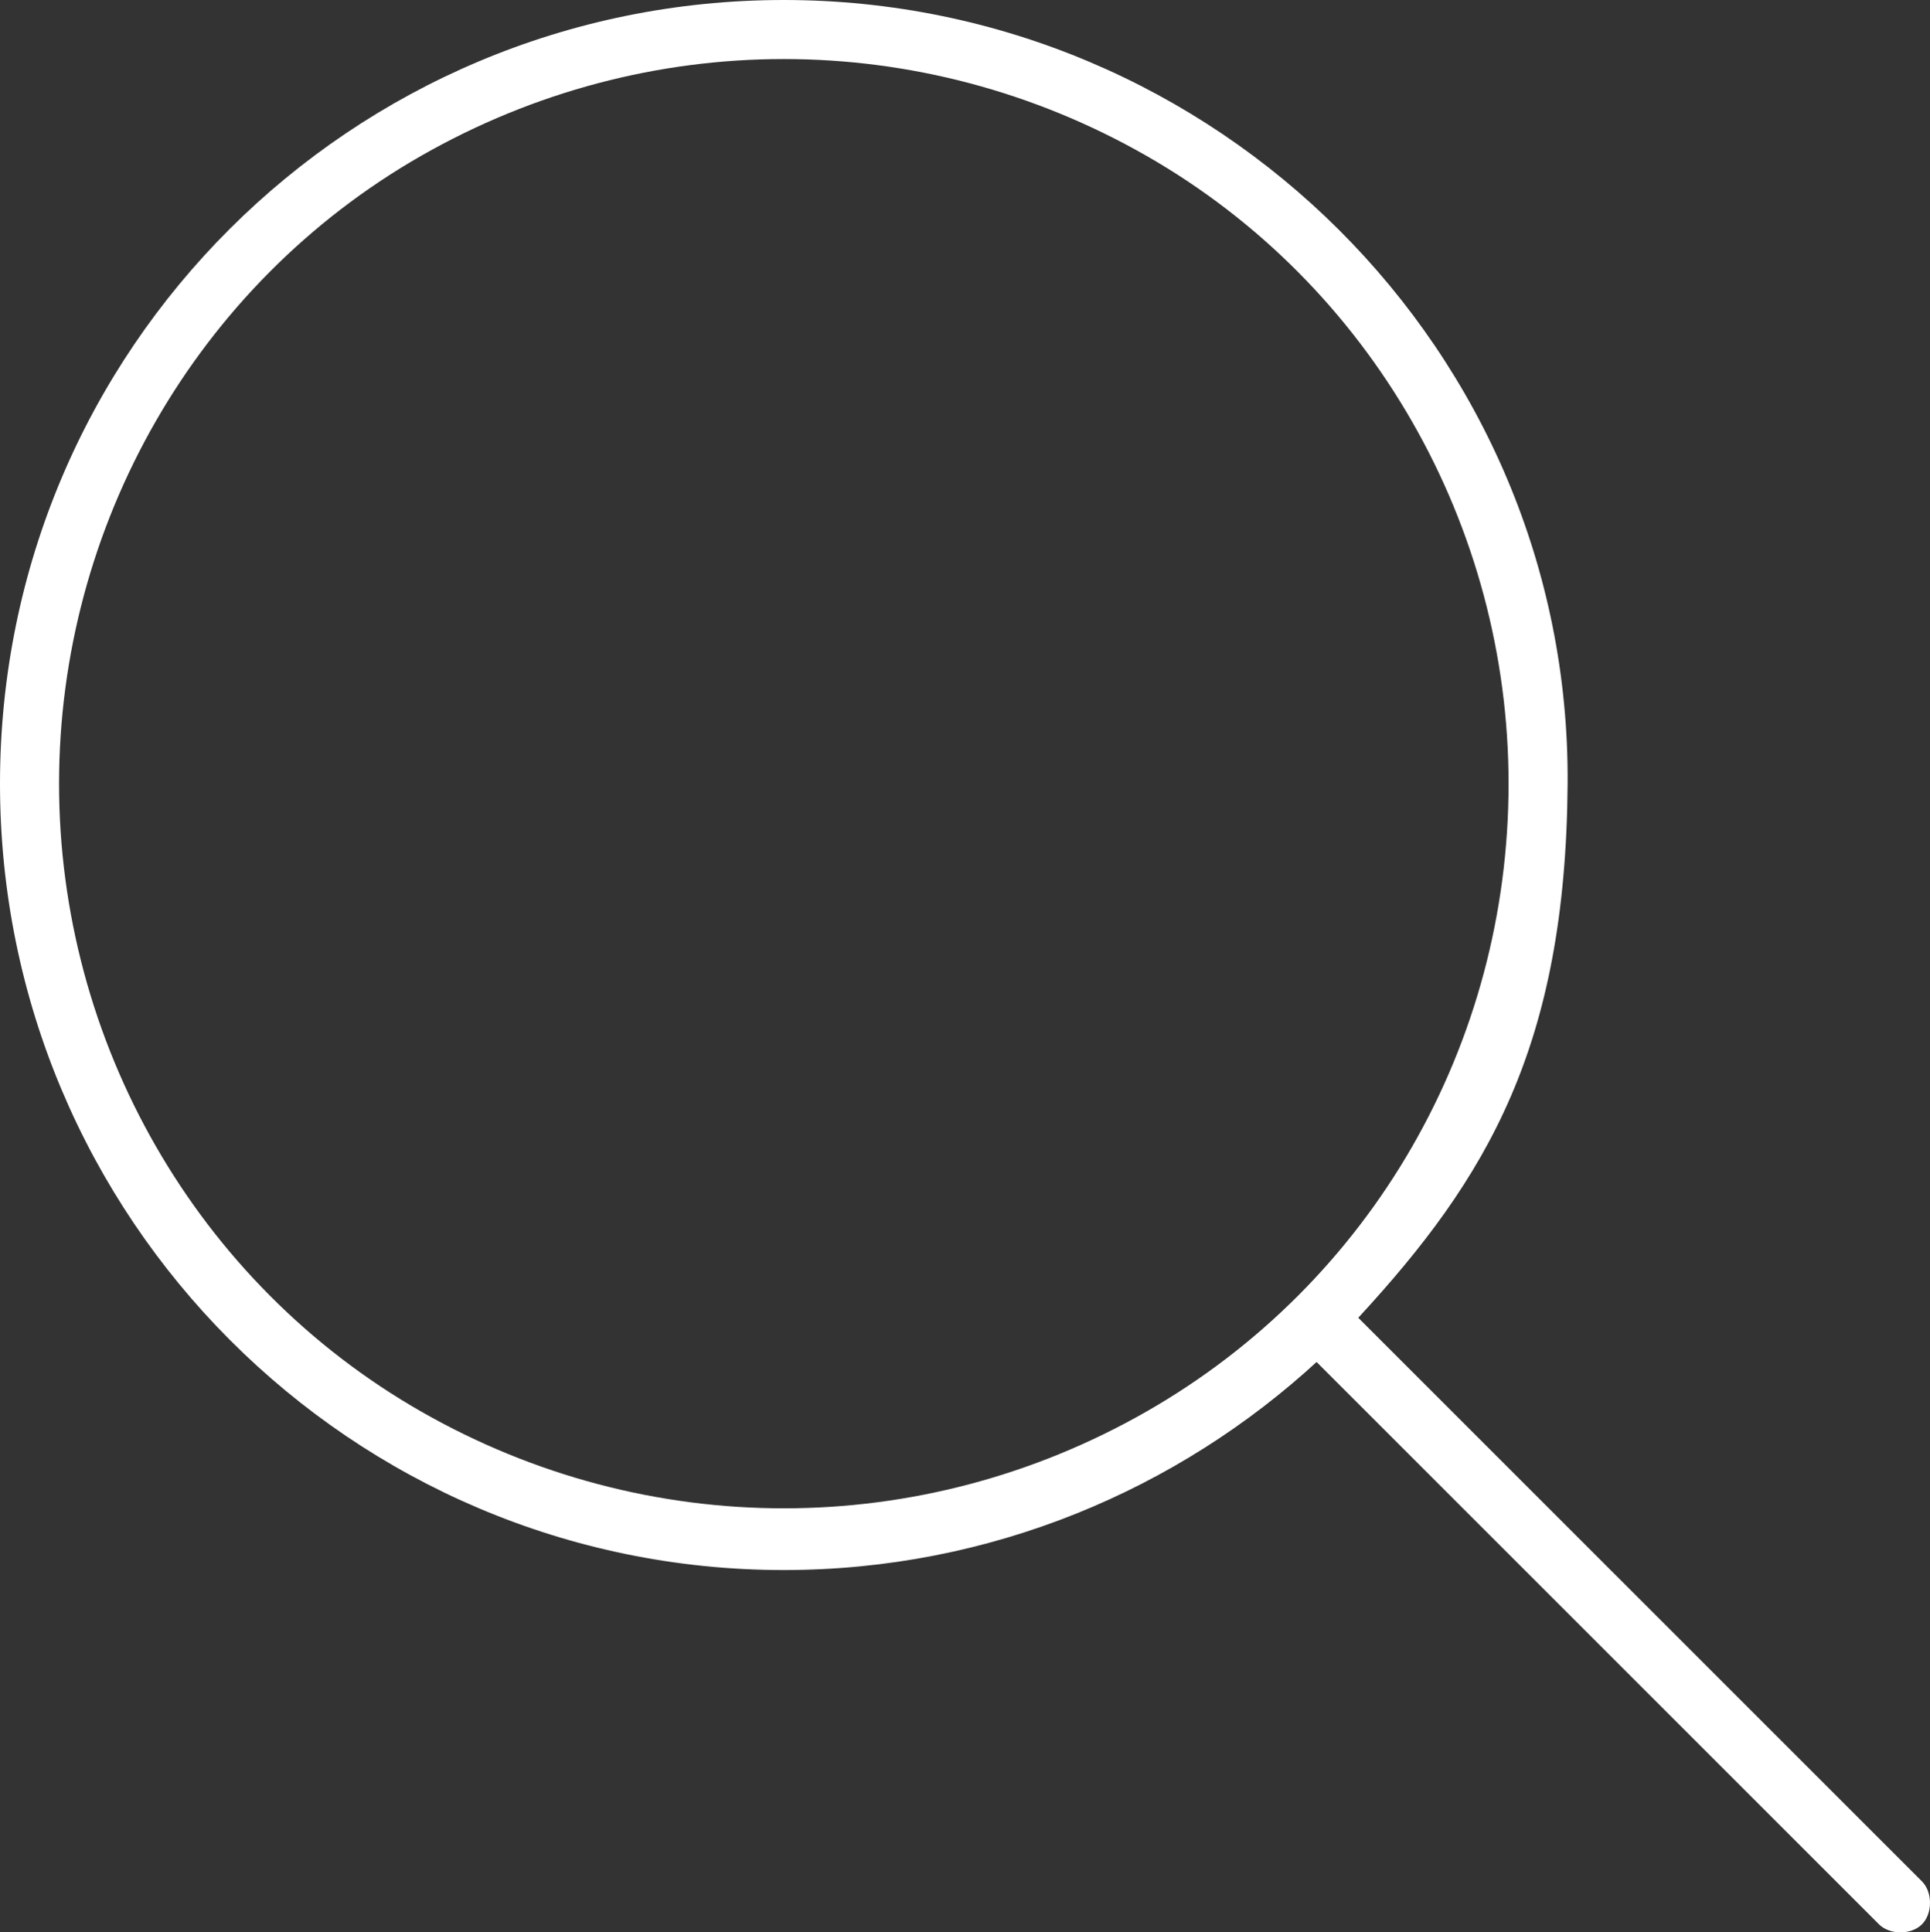 <?xml version="1.0" encoding="UTF-8"?>
<svg xmlns="http://www.w3.org/2000/svg" id="a" viewBox="0 0 71.9 72">
  <rect x="0" y="0" width="71.9" height="72" fill="#333333" stroke="none"/>
  <g id="b">
    <path d="m49.1,50.7c-5.2,4.8-12.2,7.8-19.9,7.8C13.1,58.5,0,45.4,0,29.2S13.1,0,29.2,0s29.31,13.1,29.2,29.2c-.07,9.8-3,14.7-7.8,19.9l21,21c.4.4.4,1.2,0,1.6s-1.2.4-1.6,0l-21-21h.1Zm7.1-21.5c0-9.6-5.1-18.6-13.5-23.4s-18.6-4.8-27,0S2.2,19.6,2.2,29.2s5.1,18.6,13.5,23.4c8.4,4.8,18.6,4.8,27,0s13.5-13.7,13.5-23.4Z" style="fill:#fff; stroke-width:0px;"></path>
  </g>
</svg>
